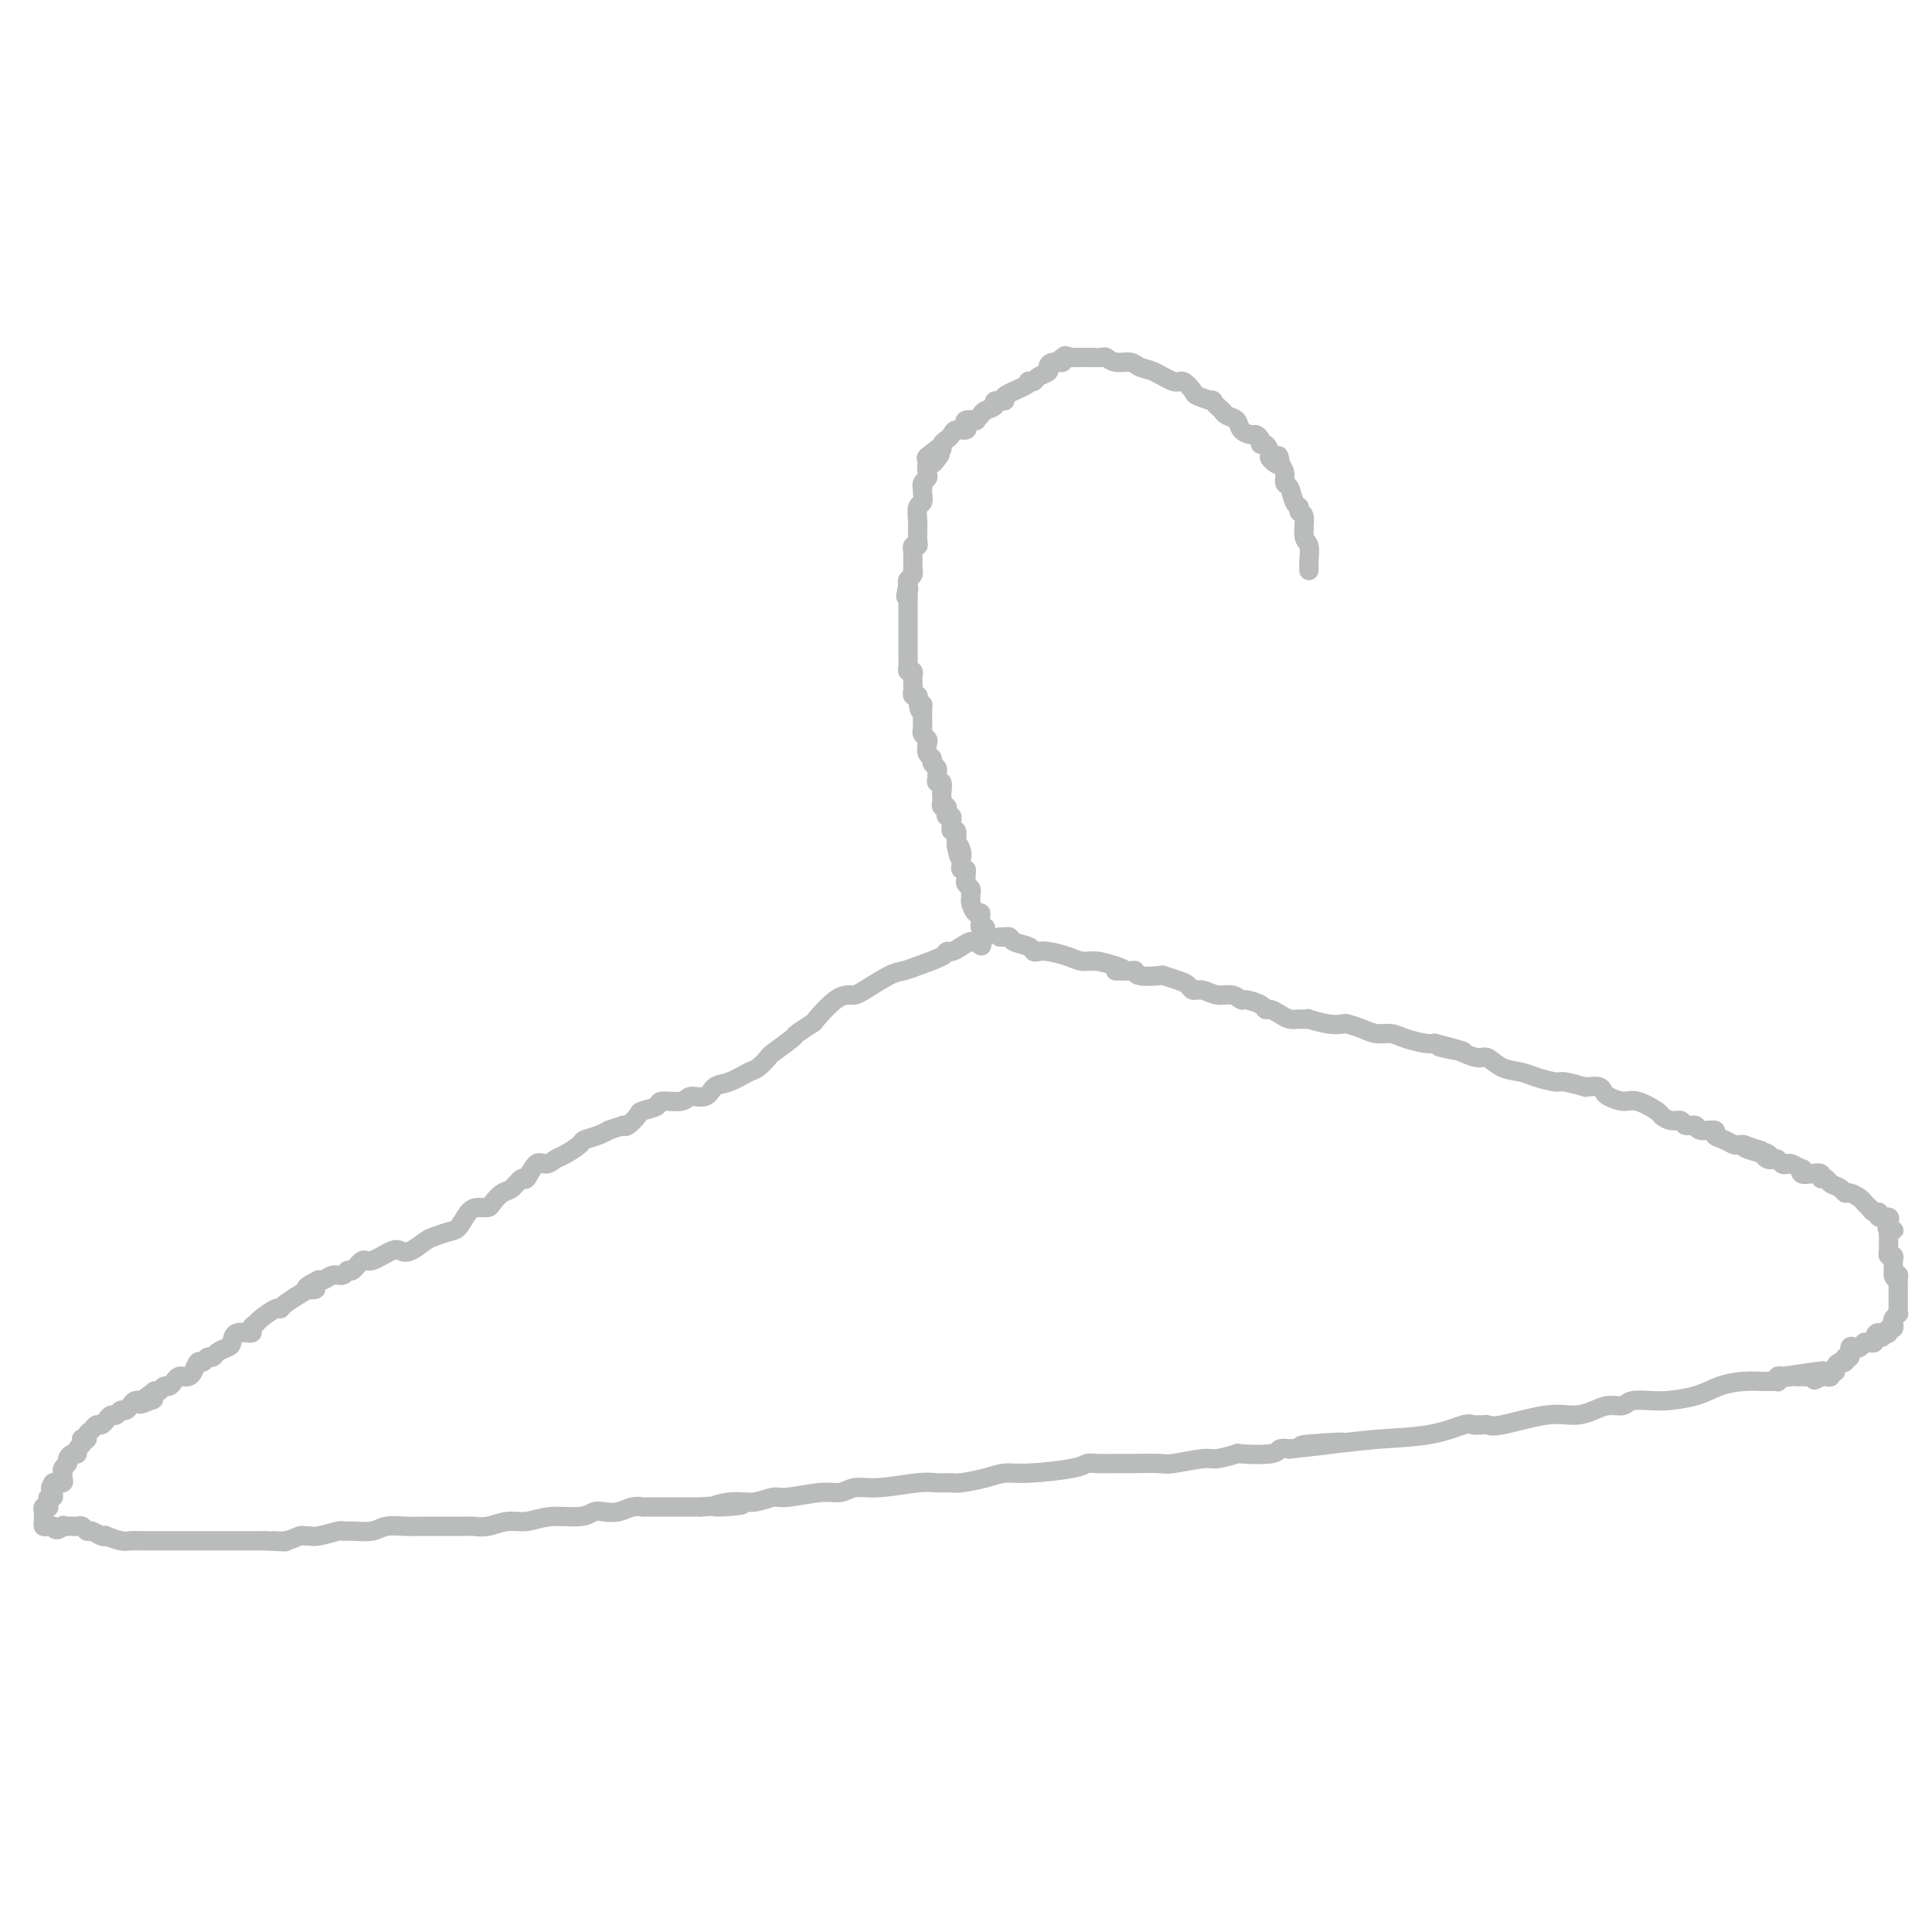 <svg viewBox='0 0 400 400' version='1.1' xmlns='http://www.w3.org/2000/svg' xmlns:xlink='http://www.w3.org/1999/xlink'><g fill='none' stroke='#BABBBB' stroke-width='4' stroke-linecap='round' stroke-linejoin='round'><path d='M271,118c-0.002,0.105 -0.005,0.210 0,0c0.005,-0.210 0.016,-0.736 0,-1c-0.016,-0.264 -0.061,-0.266 0,-1c0.061,-0.734 0.227,-2.200 0,-3c-0.227,-0.800 -0.849,-0.933 -1,-2c-0.151,-1.067 0.167,-3.067 0,-4c-0.167,-0.933 -0.819,-0.798 -1,-1c-0.181,-0.202 0.110,-0.739 0,-1c-0.110,-0.261 -0.621,-0.244 -1,-1c-0.379,-0.756 -0.627,-2.285 -1,-3c-0.373,-0.715 -0.870,-0.616 -1,-1c-0.130,-0.384 0.106,-1.253 0,-2c-0.106,-0.747 -0.553,-1.374 -1,-2'/><path d='M265,96c-0.804,-3.350 0.187,-0.725 0,0c-0.187,0.725 -1.552,-0.449 -2,-1c-0.448,-0.551 0.020,-0.477 0,-1c-0.020,-0.523 -0.529,-1.642 -1,-2c-0.471,-0.358 -0.904,0.046 -1,0c-0.096,-0.046 0.144,-0.541 0,-1c-0.144,-0.459 -0.672,-0.882 -1,-1c-0.328,-0.118 -0.456,0.069 -1,0c-0.544,-0.069 -1.502,-0.395 -2,-1c-0.498,-0.605 -0.534,-1.490 -1,-2c-0.466,-0.510 -1.362,-0.643 -2,-1c-0.638,-0.357 -1.019,-0.936 -1,-1c0.019,-0.064 0.438,0.388 0,0c-0.438,-0.388 -1.731,-1.614 -2,-2c-0.269,-0.386 0.488,0.070 0,0c-0.488,-0.070 -2.220,-0.667 -3,-1c-0.780,-0.333 -0.607,-0.404 -1,-1c-0.393,-0.596 -1.350,-1.719 -2,-2c-0.650,-0.281 -0.993,0.280 -2,0c-1.007,-0.280 -2.680,-1.399 -4,-2c-1.320,-0.601 -2.289,-0.683 -3,-1c-0.711,-0.317 -1.165,-0.870 -2,-1c-0.835,-0.130 -2.050,0.161 -3,0c-0.950,-0.161 -1.634,-0.775 -2,-1c-0.366,-0.225 -0.413,-0.060 -1,0c-0.587,0.060 -1.715,0.016 -2,0c-0.285,-0.016 0.274,-0.004 0,0c-0.274,0.004 -1.382,0.001 -2,0c-0.618,-0.001 -0.748,-0.000 -1,0c-0.252,0.000 -0.626,0.000 -1,0'/><path d='M222,74c-3.429,-0.756 -0.503,-0.147 0,0c0.503,0.147 -1.419,-0.168 -2,0c-0.581,0.168 0.177,0.818 0,1c-0.177,0.182 -1.290,-0.105 -2,0c-0.710,0.105 -1.017,0.603 -1,1c0.017,0.397 0.358,0.694 0,1c-0.358,0.306 -1.416,0.620 -2,1c-0.584,0.380 -0.694,0.826 -1,1c-0.306,0.174 -0.808,0.075 -1,0c-0.192,-0.075 -0.074,-0.126 0,0c0.074,0.126 0.102,0.429 -1,1c-1.102,0.571 -3.336,1.410 -4,2c-0.664,0.590 0.240,0.931 0,1c-0.240,0.069 -1.624,-0.136 -2,0c-0.376,0.136 0.255,0.611 0,1c-0.255,0.389 -1.396,0.692 -2,1c-0.604,0.308 -0.670,0.621 -1,1c-0.330,0.379 -0.924,0.823 -1,1c-0.076,0.177 0.365,0.085 0,0c-0.365,-0.085 -1.537,-0.163 -2,0c-0.463,0.163 -0.218,0.569 0,1c0.218,0.431 0.408,0.889 0,1c-0.408,0.111 -1.415,-0.124 -2,0c-0.585,0.124 -0.748,0.608 -1,1c-0.252,0.392 -0.593,0.693 -1,1c-0.407,0.307 -0.879,0.621 -1,1c-0.121,0.379 0.108,0.823 0,1c-0.108,0.177 -0.554,0.089 -1,0'/><path d='M194,93c-4.344,3.123 -1.203,1.432 0,1c1.203,-0.432 0.467,0.395 0,1c-0.467,0.605 -0.665,0.988 -1,1c-0.335,0.012 -0.808,-0.347 -1,0c-0.192,0.347 -0.104,1.399 0,2c0.104,0.601 0.224,0.751 0,1c-0.224,0.249 -0.791,0.596 -1,1c-0.209,0.404 -0.060,0.866 0,1c0.060,0.134 0.030,-0.059 0,0c-0.030,0.059 -0.061,0.370 0,1c0.061,0.630 0.212,1.580 0,2c-0.212,0.420 -0.789,0.311 -1,1c-0.211,0.689 -0.057,2.177 0,3c0.057,0.823 0.016,0.981 0,1c-0.016,0.019 -0.008,-0.101 0,0c0.008,0.101 0.016,0.423 0,1c-0.016,0.577 -0.057,1.408 0,2c0.057,0.592 0.211,0.946 0,1c-0.211,0.054 -0.789,-0.193 -1,0c-0.211,0.193 -0.057,0.825 0,1c0.057,0.175 0.015,-0.107 0,0c-0.015,0.107 -0.004,0.602 0,1c0.004,0.398 0.002,0.698 0,1c-0.002,0.302 -0.004,0.606 0,1c0.004,0.394 0.015,0.879 0,1c-0.015,0.121 -0.056,-0.122 0,0c0.056,0.122 0.207,0.610 0,1c-0.207,0.390 -0.774,0.683 -1,1c-0.226,0.317 -0.113,0.659 0,1'/><path d='M188,121c-0.928,4.494 -0.249,1.729 0,1c0.249,-0.729 0.067,0.578 0,1c-0.067,0.422 -0.018,-0.041 0,0c0.018,0.041 0.005,0.584 0,1c-0.005,0.416 -0.001,0.703 0,1c0.001,0.297 0.000,0.603 0,1c-0.000,0.397 -0.000,0.885 0,1c0.000,0.115 0.000,-0.142 0,0c-0.000,0.142 -0.000,0.682 0,1c0.000,0.318 0.000,0.413 0,1c-0.000,0.587 -0.000,1.667 0,2c0.000,0.333 0.000,-0.079 0,0c-0.000,0.079 -0.000,0.651 0,1c0.000,0.349 0.000,0.474 0,1c-0.000,0.526 -0.001,1.451 0,2c0.001,0.549 0.004,0.721 0,1c-0.004,0.279 -0.015,0.666 0,1c0.015,0.334 0.057,0.614 0,1c-0.057,0.386 -0.211,0.877 0,1c0.211,0.123 0.789,-0.122 1,0c0.211,0.122 0.056,0.611 0,1c-0.056,0.389 -0.011,0.678 0,1c0.011,0.322 -0.011,0.677 0,1c0.011,0.323 0.054,0.612 0,1c-0.054,0.388 -0.207,0.874 0,1c0.207,0.126 0.773,-0.107 1,0c0.227,0.107 0.113,0.553 0,1'/><path d='M190,145c0.536,3.887 0.876,1.605 1,1c0.124,-0.605 0.032,0.468 0,1c-0.032,0.532 -0.005,0.524 0,1c0.005,0.476 -0.012,1.436 0,2c0.012,0.564 0.055,0.732 0,1c-0.055,0.268 -0.207,0.635 0,1c0.207,0.365 0.772,0.728 1,1c0.228,0.272 0.117,0.454 0,1c-0.117,0.546 -0.242,1.456 0,2c0.242,0.544 0.850,0.723 1,1c0.150,0.277 -0.157,0.653 0,1c0.157,0.347 0.778,0.666 1,1c0.222,0.334 0.045,0.685 0,1c-0.045,0.315 0.040,0.595 0,1c-0.040,0.405 -0.207,0.934 0,1c0.207,0.066 0.786,-0.332 1,0c0.214,0.332 0.061,1.395 0,2c-0.061,0.605 -0.030,0.753 0,1c0.030,0.247 0.060,0.592 0,1c-0.060,0.408 -0.208,0.879 0,1c0.208,0.121 0.774,-0.109 1,0c0.226,0.109 0.113,0.555 0,1c-0.113,0.445 -0.226,0.889 0,1c0.226,0.111 0.792,-0.110 1,0c0.208,0.110 0.060,0.549 0,1c-0.060,0.451 -0.030,0.912 0,1c0.030,0.088 0.061,-0.197 0,0c-0.061,0.197 -0.212,0.878 0,1c0.212,0.122 0.788,-0.313 1,0c0.212,0.313 0.061,1.375 0,2c-0.061,0.625 -0.030,0.812 0,1'/><path d='M198,175c1.177,4.610 0.118,1.134 0,0c-0.118,-1.134 0.704,0.074 1,1c0.296,0.926 0.065,1.572 0,2c-0.065,0.428 0.035,0.640 0,1c-0.035,0.360 -0.207,0.870 0,1c0.207,0.130 0.791,-0.120 1,0c0.209,0.120 0.042,0.609 0,1c-0.042,0.391 0.042,0.682 0,1c-0.042,0.318 -0.208,0.661 0,1c0.208,0.339 0.791,0.673 1,1c0.209,0.327 0.046,0.647 0,1c-0.046,0.353 0.026,0.739 0,1c-0.026,0.261 -0.150,0.398 0,1c0.150,0.602 0.575,1.668 1,2c0.425,0.332 0.850,-0.070 1,0c0.150,0.070 0.026,0.611 0,1c-0.026,0.389 0.045,0.625 0,1c-0.045,0.375 -0.208,0.889 0,1c0.208,0.111 0.785,-0.180 1,0c0.215,0.180 0.068,0.832 0,1c-0.068,0.168 -0.057,-0.147 0,0c0.057,0.147 0.159,0.756 0,1c-0.159,0.244 -0.580,0.122 -1,0'/><path d='M203,194c0.701,3.122 -0.046,1.427 -1,1c-0.954,-0.427 -2.114,0.414 -3,1c-0.886,0.586 -1.497,0.917 -2,1c-0.503,0.083 -0.898,-0.082 -1,0c-0.102,0.082 0.089,0.410 -1,1c-1.089,0.590 -3.458,1.440 -5,2c-1.542,0.560 -2.257,0.830 -3,1c-0.743,0.170 -1.513,0.242 -3,1c-1.487,0.758 -3.692,2.204 -5,3c-1.308,0.796 -1.721,0.943 -2,1c-0.279,0.057 -0.426,0.022 -1,0c-0.574,-0.022 -1.576,-0.033 -3,1c-1.424,1.033 -3.272,3.111 -4,4c-0.728,0.889 -0.337,0.590 -1,1c-0.663,0.410 -2.380,1.528 -3,2c-0.620,0.472 -0.142,0.296 -1,1c-0.858,0.704 -3.051,2.287 -4,3c-0.949,0.713 -0.653,0.557 -1,1c-0.347,0.443 -1.338,1.486 -2,2c-0.662,0.514 -0.997,0.501 -2,1c-1.003,0.499 -2.675,1.511 -4,2c-1.325,0.489 -2.303,0.456 -3,1c-0.697,0.544 -1.112,1.665 -2,2c-0.888,0.335 -2.249,-0.117 -3,0c-0.751,0.117 -0.893,0.804 -2,1c-1.107,0.196 -3.179,-0.098 -4,0c-0.821,0.098 -0.391,0.587 -1,1c-0.609,0.413 -2.256,0.750 -3,1c-0.744,0.250 -0.585,0.413 -1,1c-0.415,0.587 -1.404,1.596 -2,2c-0.596,0.404 -0.798,0.202 -1,0'/><path d='M129,233c-3.235,1.108 -2.824,0.878 -3,1c-0.176,0.122 -0.939,0.595 -2,1c-1.061,0.405 -2.420,0.740 -3,1c-0.580,0.260 -0.382,0.445 -1,1c-0.618,0.555 -2.053,1.481 -3,2c-0.947,0.519 -1.405,0.631 -2,1c-0.595,0.369 -1.328,0.996 -2,1c-0.672,0.004 -1.282,-0.613 -2,0c-0.718,0.613 -1.544,2.458 -2,3c-0.456,0.542 -0.541,-0.219 -1,0c-0.459,0.219 -1.292,1.417 -2,2c-0.708,0.583 -1.292,0.549 -2,1c-0.708,0.451 -1.541,1.385 -2,2c-0.459,0.615 -0.545,0.910 -1,1c-0.455,0.090 -1.281,-0.025 -2,0c-0.719,0.025 -1.332,0.191 -2,1c-0.668,0.809 -1.390,2.263 -2,3c-0.610,0.737 -1.109,0.758 -2,1c-0.891,0.242 -2.176,0.704 -3,1c-0.824,0.296 -1.187,0.427 -2,1c-0.813,0.573 -2.076,1.587 -3,2c-0.924,0.413 -1.508,0.224 -2,0c-0.492,-0.224 -0.891,-0.481 -2,0c-1.109,0.481 -2.926,1.702 -4,2c-1.074,0.298 -1.404,-0.328 -2,0c-0.596,0.328 -1.459,1.608 -2,2c-0.541,0.392 -0.761,-0.105 -1,0c-0.239,0.105 -0.497,0.812 -1,1c-0.503,0.188 -1.251,-0.142 -2,0c-0.749,0.142 -1.500,0.755 -2,1c-0.500,0.245 -0.750,0.123 -1,0'/><path d='M66,265c-4.688,2.173 -1.907,2.105 -1,2c0.907,-0.105 -0.058,-0.248 -1,0c-0.942,0.248 -1.861,0.888 -2,1c-0.139,0.112 0.502,-0.303 0,0c-0.502,0.303 -2.147,1.324 -3,2c-0.853,0.676 -0.912,1.007 -1,1c-0.088,-0.007 -0.203,-0.351 -1,0c-0.797,0.351 -2.277,1.399 -3,2c-0.723,0.601 -0.691,0.756 -1,1c-0.309,0.244 -0.960,0.576 -1,1c-0.040,0.424 0.533,0.939 0,1c-0.533,0.061 -2.170,-0.334 -3,0c-0.830,0.334 -0.852,1.395 -1,2c-0.148,0.605 -0.421,0.755 -1,1c-0.579,0.245 -1.465,0.586 -2,1c-0.535,0.414 -0.721,0.902 -1,1c-0.279,0.098 -0.652,-0.194 -1,0c-0.348,0.194 -0.671,0.875 -1,1c-0.329,0.125 -0.666,-0.307 -1,0c-0.334,0.307 -0.667,1.353 -1,2c-0.333,0.647 -0.667,0.895 -1,1c-0.333,0.105 -0.667,0.066 -1,0c-0.333,-0.066 -0.667,-0.157 -1,0c-0.333,0.157 -0.667,0.564 -1,1c-0.333,0.436 -0.667,0.900 -1,1c-0.333,0.100 -0.667,-0.165 -1,0c-0.333,0.165 -0.667,0.762 -1,1c-0.333,0.238 -0.667,0.119 -1,0'/><path d='M32,288c-5.520,4.011 -2.319,2.538 -1,2c1.319,-0.538 0.757,-0.141 0,0c-0.757,0.141 -1.708,0.028 -2,0c-0.292,-0.028 0.077,0.030 0,0c-0.077,-0.030 -0.598,-0.148 -1,0c-0.402,0.148 -0.685,0.560 -1,1c-0.315,0.440 -0.663,0.906 -1,1c-0.337,0.094 -0.664,-0.186 -1,0c-0.336,0.186 -0.681,0.839 -1,1c-0.319,0.161 -0.610,-0.168 -1,0c-0.390,0.168 -0.878,0.833 -1,1c-0.122,0.167 0.121,-0.163 0,0c-0.121,0.163 -0.606,0.818 -1,1c-0.394,0.182 -0.698,-0.109 -1,0c-0.302,0.109 -0.603,0.617 -1,1c-0.397,0.383 -0.890,0.642 -1,1c-0.110,0.358 0.163,0.817 0,1c-0.163,0.183 -0.761,0.092 -1,0c-0.239,-0.092 -0.119,-0.183 0,0c0.119,0.183 0.238,0.640 0,1c-0.238,0.360 -0.833,0.621 -1,1c-0.167,0.379 0.095,0.875 0,1c-0.095,0.125 -0.547,-0.120 -1,0c-0.453,0.120 -0.906,0.606 -1,1c-0.094,0.394 0.171,0.697 0,1c-0.171,0.303 -0.776,0.607 -1,1c-0.224,0.393 -0.065,0.876 0,1c0.065,0.124 0.038,-0.111 0,0c-0.038,0.111 -0.087,0.568 0,1c0.087,0.432 0.311,0.838 0,1c-0.311,0.162 -1.155,0.081 -2,0'/><path d='M11,307c-1.079,1.730 -0.275,1.055 0,1c0.275,-0.055 0.021,0.511 0,1c-0.021,0.489 0.192,0.902 0,1c-0.192,0.098 -0.787,-0.118 -1,0c-0.213,0.118 -0.043,0.570 0,1c0.043,0.430 -0.041,0.836 0,1c0.041,0.164 0.207,0.085 0,0c-0.207,-0.085 -0.788,-0.177 -1,0c-0.212,0.177 -0.054,0.622 0,1c0.054,0.378 0.003,0.690 0,1c-0.003,0.310 0.040,0.619 0,1c-0.040,0.381 -0.165,0.833 0,1c0.165,0.167 0.618,0.048 1,0c0.382,-0.048 0.691,-0.024 1,0'/><path d='M11,316c0.466,1.392 1.630,0.373 2,0c0.370,-0.373 -0.056,-0.101 0,0c0.056,0.101 0.593,0.031 1,0c0.407,-0.031 0.686,-0.023 1,0c0.314,0.023 0.665,0.063 1,0c0.335,-0.063 0.655,-0.227 1,0c0.345,0.227 0.717,0.844 1,1c0.283,0.156 0.478,-0.151 1,0c0.522,0.151 1.371,0.758 2,1c0.629,0.242 1.037,0.117 1,0c-0.037,-0.117 -0.518,-0.228 0,0c0.518,0.228 2.037,0.793 3,1c0.963,0.207 1.372,0.055 2,0c0.628,-0.055 1.477,-0.015 2,0c0.523,0.015 0.721,0.004 1,0c0.279,-0.004 0.637,-0.001 1,0c0.363,0.001 0.729,0.000 1,0c0.271,-0.000 0.445,-0.000 1,0c0.555,0.000 1.489,0.000 2,0c0.511,-0.000 0.599,-0.000 1,0c0.401,0.000 1.116,0.000 2,0c0.884,-0.000 1.939,-0.000 3,0c1.061,0.000 2.130,0.000 3,0c0.870,-0.000 1.543,-0.000 2,0c0.457,0.000 0.700,0.000 2,0c1.300,-0.000 3.657,-0.000 5,0c1.343,0.000 1.671,0.000 2,0'/><path d='M55,319c7.184,0.448 3.143,0.067 2,0c-1.143,-0.067 0.612,0.179 2,0c1.388,-0.179 2.411,-0.784 3,-1c0.589,-0.216 0.745,-0.044 1,0c0.255,0.044 0.608,-0.041 1,0c0.392,0.041 0.822,0.208 2,0c1.178,-0.208 3.105,-0.792 4,-1c0.895,-0.208 0.760,-0.042 1,0c0.240,0.042 0.856,-0.041 2,0c1.144,0.041 2.818,0.207 4,0c1.182,-0.207 1.874,-0.788 3,-1c1.126,-0.212 2.687,-0.057 4,0c1.313,0.057 2.378,0.015 4,0c1.622,-0.015 3.802,-0.003 5,0c1.198,0.003 1.415,-0.003 2,0c0.585,0.003 1.537,0.016 2,0c0.463,-0.016 0.435,-0.061 1,0c0.565,0.061 1.723,0.228 3,0c1.277,-0.228 2.674,-0.849 4,-1c1.326,-0.151 2.581,0.170 4,0c1.419,-0.170 3.002,-0.829 5,-1c1.998,-0.171 4.411,0.147 6,0c1.589,-0.147 2.353,-0.757 3,-1c0.647,-0.243 1.178,-0.118 2,0c0.822,0.118 1.935,0.228 3,0c1.065,-0.228 2.080,-0.793 3,-1c0.920,-0.207 1.744,-0.055 2,0c0.256,0.055 -0.055,0.015 1,0c1.055,-0.015 3.476,-0.004 5,0c1.524,0.004 2.150,0.001 3,0c0.850,-0.001 1.925,-0.001 3,0'/><path d='M145,312c14.773,-1.018 6.706,-0.061 4,0c-2.706,0.061 -0.051,-0.772 2,-1c2.051,-0.228 3.497,0.150 5,0c1.503,-0.150 3.062,-0.829 4,-1c0.938,-0.171 1.254,0.165 3,0c1.746,-0.165 4.922,-0.833 7,-1c2.078,-0.167 3.059,0.165 4,0c0.941,-0.165 1.842,-0.829 3,-1c1.158,-0.171 2.573,0.151 5,0c2.427,-0.151 5.867,-0.775 8,-1c2.133,-0.225 2.958,-0.050 4,0c1.042,0.050 2.300,-0.024 3,0c0.700,0.024 0.842,0.147 2,0c1.158,-0.147 3.332,-0.565 5,-1c1.668,-0.435 2.829,-0.887 4,-1c1.171,-0.113 2.350,0.113 5,0c2.650,-0.113 6.770,-0.566 9,-1c2.230,-0.434 2.568,-0.848 3,-1c0.432,-0.152 0.956,-0.041 2,0c1.044,0.041 2.607,0.012 4,0c1.393,-0.012 2.614,-0.007 3,0c0.386,0.007 -0.065,0.017 1,0c1.065,-0.017 3.646,-0.061 5,0c1.354,0.061 1.482,0.226 3,0c1.518,-0.226 4.428,-0.844 6,-1c1.572,-0.156 1.807,0.151 3,0c1.193,-0.151 3.345,-0.759 4,-1c0.655,-0.241 -0.185,-0.116 1,0c1.185,0.116 4.396,0.224 6,0c1.604,-0.224 1.601,-0.778 2,-1c0.399,-0.222 1.199,-0.111 2,0'/><path d='M267,300c19.659,-2.097 7.807,-1.340 4,-1c-3.807,0.340 0.433,0.263 4,0c3.567,-0.263 6.462,-0.711 10,-1c3.538,-0.289 7.718,-0.417 11,-1c3.282,-0.583 5.667,-1.620 7,-2c1.333,-0.380 1.614,-0.102 2,0c0.386,0.102 0.878,0.029 1,0c0.122,-0.029 -0.124,-0.016 0,0c0.124,0.016 0.619,0.033 1,0c0.381,-0.033 0.647,-0.117 1,0c0.353,0.117 0.793,0.434 3,0c2.207,-0.434 6.181,-1.618 9,-2c2.819,-0.382 4.482,0.037 6,0c1.518,-0.037 2.890,-0.532 4,-1c1.110,-0.468 1.957,-0.910 3,-1c1.043,-0.090 2.282,0.173 3,0c0.718,-0.173 0.915,-0.780 2,-1c1.085,-0.220 3.058,-0.051 4,0c0.942,0.051 0.852,-0.014 1,0c0.148,0.014 0.533,0.109 2,0c1.467,-0.109 4.014,-0.422 6,-1c1.986,-0.578 3.411,-1.423 5,-2c1.589,-0.577 3.344,-0.887 5,-1c1.656,-0.113 3.215,-0.029 4,0c0.785,0.029 0.798,0.004 1,0c0.202,-0.004 0.593,0.013 1,0c0.407,-0.013 0.831,-0.055 1,0c0.169,0.055 0.084,0.207 0,0c-0.084,-0.207 -0.167,-0.773 0,-1c0.167,-0.227 0.583,-0.113 1,0'/><path d='M369,285c15.957,-2.321 4.849,-0.622 1,0c-3.849,0.622 -0.440,0.167 1,0c1.440,-0.167 0.910,-0.045 1,0c0.090,0.045 0.798,0.012 1,0c0.202,-0.012 -0.104,-0.003 0,0c0.104,0.003 0.616,0.001 1,0c0.384,-0.001 0.639,-0.000 1,0c0.361,0.000 0.828,0.000 1,0c0.172,-0.000 0.049,-0.000 0,0c-0.049,0.000 -0.025,0.000 0,0'/><path d='M207,194c0.451,-0.007 0.902,-0.013 1,0c0.098,0.013 -0.156,0.046 0,0c0.156,-0.046 0.724,-0.170 1,0c0.276,0.170 0.260,0.633 1,1c0.740,0.367 2.235,0.637 3,1c0.765,0.363 0.799,0.819 1,1c0.201,0.181 0.570,0.086 1,0c0.430,-0.086 0.922,-0.164 2,0c1.078,0.164 2.743,0.570 4,1c1.257,0.430 2.108,0.885 3,1c0.892,0.115 1.826,-0.110 3,0c1.174,0.110 2.587,0.555 4,1'/><path d='M231,200c3.547,1.150 0.415,1.026 0,1c-0.415,-0.026 1.886,0.045 3,0c1.114,-0.045 1.040,-0.205 1,0c-0.040,0.205 -0.046,0.776 1,1c1.046,0.224 3.144,0.103 4,0c0.856,-0.103 0.469,-0.186 1,0c0.531,0.186 1.979,0.642 3,1c1.021,0.358 1.614,0.617 2,1c0.386,0.383 0.566,0.891 1,1c0.434,0.109 1.122,-0.182 2,0c0.878,0.182 1.944,0.836 3,1c1.056,0.164 2.100,-0.162 3,0c0.900,0.162 1.655,0.813 2,1c0.345,0.187 0.280,-0.091 1,0c0.720,0.091 2.223,0.550 3,1c0.777,0.450 0.826,0.891 1,1c0.174,0.109 0.472,-0.114 1,0c0.528,0.114 1.287,0.565 2,1c0.713,0.435 1.380,0.852 2,1c0.620,0.148 1.193,0.026 2,0c0.807,-0.026 1.850,0.045 2,0c0.150,-0.045 -0.592,-0.205 0,0c0.592,0.205 2.517,0.777 4,1c1.483,0.223 2.522,0.097 3,0c0.478,-0.097 0.395,-0.167 1,0c0.605,0.167 1.899,0.570 3,1c1.101,0.430 2.011,0.886 3,1c0.989,0.114 2.059,-0.114 3,0c0.941,0.114 1.753,0.569 3,1c1.247,0.431 2.928,0.837 4,1c1.072,0.163 1.536,0.081 2,0'/><path d='M297,216c10.640,2.713 4.240,1.496 2,1c-2.240,-0.496 -0.319,-0.270 1,0c1.319,0.270 2.037,0.583 3,1c0.963,0.417 2.171,0.937 3,1c0.829,0.063 1.280,-0.333 2,0c0.720,0.333 1.709,1.395 3,2c1.291,0.605 2.883,0.754 4,1c1.117,0.246 1.759,0.588 3,1c1.241,0.412 3.081,0.895 4,1c0.919,0.105 0.918,-0.169 2,0c1.082,0.169 3.246,0.780 4,1c0.754,0.220 0.098,0.047 0,0c-0.098,-0.047 0.361,0.030 1,0c0.639,-0.030 1.457,-0.168 2,0c0.543,0.168 0.811,0.640 1,1c0.189,0.360 0.298,0.607 1,1c0.702,0.393 1.998,0.933 3,1c1.002,0.067 1.712,-0.337 3,0c1.288,0.337 3.156,1.415 4,2c0.844,0.585 0.664,0.678 1,1c0.336,0.322 1.187,0.875 2,1c0.813,0.125 1.589,-0.178 2,0c0.411,0.178 0.459,0.835 1,1c0.541,0.165 1.576,-0.163 2,0c0.424,0.163 0.236,0.818 1,1c0.764,0.182 2.481,-0.109 3,0c0.519,0.109 -0.159,0.618 0,1c0.159,0.382 1.156,0.639 2,1c0.844,0.361 1.535,0.828 2,1c0.465,0.172 0.704,0.049 1,0c0.296,-0.049 0.648,-0.025 1,0'/><path d='M361,237c10.019,3.487 3.066,1.705 1,1c-2.066,-0.705 0.756,-0.334 2,0c1.244,0.334 0.911,0.629 1,1c0.089,0.371 0.602,0.818 1,1c0.398,0.182 0.683,0.100 1,0c0.317,-0.100 0.667,-0.219 1,0c0.333,0.219 0.650,0.776 1,1c0.350,0.224 0.733,0.116 1,0c0.267,-0.116 0.417,-0.241 1,0c0.583,0.241 1.600,0.848 2,1c0.400,0.152 0.183,-0.151 0,0c-0.183,0.151 -0.333,0.758 0,1c0.333,0.242 1.149,0.121 2,0c0.851,-0.121 1.737,-0.240 2,0c0.263,0.240 -0.098,0.839 0,1c0.098,0.161 0.655,-0.115 1,0c0.345,0.115 0.477,0.622 1,1c0.523,0.378 1.435,0.626 2,1c0.565,0.374 0.782,0.875 1,1c0.218,0.125 0.436,-0.125 1,0c0.564,0.125 1.474,0.626 2,1c0.526,0.374 0.667,0.621 1,1c0.333,0.379 0.858,0.890 1,1c0.142,0.110 -0.098,-0.182 0,0c0.098,0.182 0.534,0.836 1,1c0.466,0.164 0.962,-0.163 1,0c0.038,0.163 -0.382,0.817 0,1c0.382,0.183 1.564,-0.105 2,0c0.436,0.105 0.124,0.601 0,1c-0.124,0.399 -0.062,0.699 0,1'/><path d='M391,254c2.166,1.638 0.580,0.232 0,0c-0.580,-0.232 -0.155,0.711 0,1c0.155,0.289 0.042,-0.076 0,0c-0.042,0.076 -0.011,0.594 0,1c0.011,0.406 0.002,0.701 0,1c-0.002,0.299 0.003,0.601 0,1c-0.003,0.399 -0.015,0.895 0,1c0.015,0.105 0.057,-0.179 0,0c-0.057,0.179 -0.211,0.823 0,1c0.211,0.177 0.789,-0.111 1,0c0.211,0.111 0.057,0.621 0,1c-0.057,0.379 -0.015,0.627 0,1c0.015,0.373 0.004,0.870 0,1c-0.004,0.130 -0.001,-0.106 0,0c0.001,0.106 0.001,0.553 0,1'/><path d='M392,264c0.381,1.499 0.834,0.248 1,0c0.166,-0.248 0.044,0.507 0,1c-0.044,0.493 -0.012,0.723 0,1c0.012,0.277 0.003,0.599 0,1c-0.003,0.401 -0.001,0.881 0,1c0.001,0.119 -0.000,-0.122 0,0c0.000,0.122 0.001,0.606 0,1c-0.001,0.394 -0.004,0.697 0,1c0.004,0.303 0.015,0.606 0,1c-0.015,0.394 -0.055,0.880 0,1c0.055,0.120 0.207,-0.127 0,0c-0.207,0.127 -0.773,0.626 -1,1c-0.227,0.374 -0.116,0.622 0,1c0.116,0.378 0.237,0.885 0,1c-0.237,0.115 -0.833,-0.161 -1,0c-0.167,0.161 0.095,0.760 0,1c-0.095,0.240 -0.548,0.120 -1,0'/><path d='M390,276c-0.472,1.812 -0.652,0.342 -1,0c-0.348,-0.342 -0.863,0.443 -1,1c-0.137,0.557 0.104,0.885 0,1c-0.104,0.115 -0.552,0.017 -1,0c-0.448,-0.017 -0.895,0.046 -1,0c-0.105,-0.046 0.130,-0.201 0,0c-0.130,0.201 -0.627,0.757 -1,1c-0.373,0.243 -0.621,0.174 -1,0c-0.379,-0.174 -0.889,-0.454 -1,0c-0.111,0.454 0.176,1.641 0,2c-0.176,0.359 -0.817,-0.110 -1,0c-0.183,0.110 0.091,0.799 0,1c-0.091,0.201 -0.545,-0.086 -1,0c-0.455,0.086 -0.909,0.545 -1,1c-0.091,0.455 0.182,0.907 0,1c-0.182,0.093 -0.820,-0.171 -1,0c-0.180,0.171 0.096,0.778 0,1c-0.096,0.222 -0.564,0.060 -1,0c-0.436,-0.060 -0.839,-0.017 -1,0c-0.161,0.017 -0.081,0.009 0,0'/><path d='M377,285c-2.193,1.392 -1.176,0.373 -1,0c0.176,-0.373 -0.489,-0.100 -1,0c-0.511,0.100 -0.868,0.027 -1,0c-0.132,-0.027 -0.038,-0.008 0,0c0.038,0.008 0.019,0.004 0,0'/></g>
</svg>
